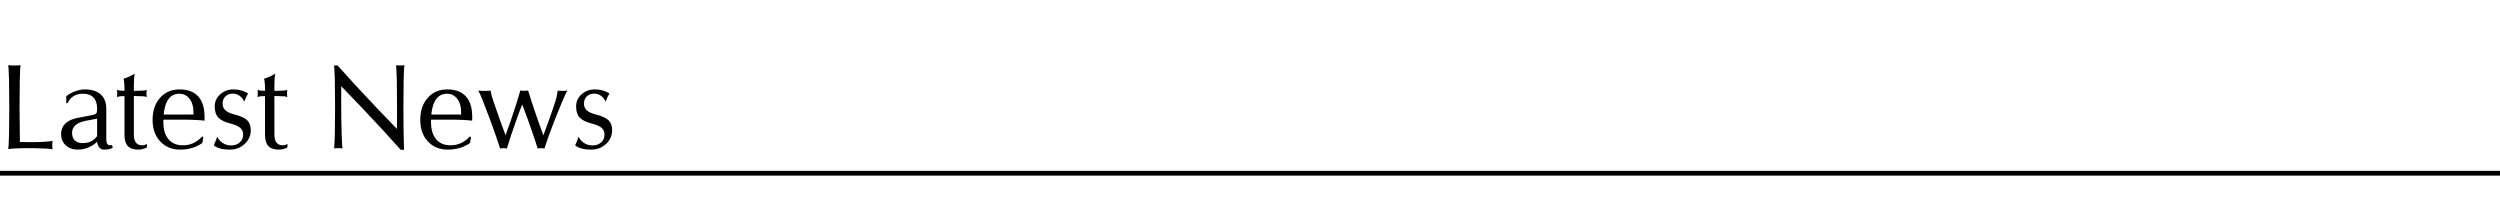<?xml version="1.0" encoding="UTF-8"?>
<!-- Created with Inkscape (http://www.inkscape.org/) -->
<svg width="138.72mm" height="11.744mm" version="1.1" viewBox="0 0 138.72 11.744" xml:space="preserve" xmlns="http://www.w3.org/2000/svg"><g transform="translate(69.358 3.372)"><path transform="matrix(.265 0 0 .265 -105.84 -142.89)" d="m139.4 557.7q0.05-0.247 0.074-0.866 0.037-0.631 0.087-2.251 0.05-2.511 0.05-5.665t-0.05-5.665q-0.05-1.62-0.087-2.239-0.025-0.631-0.074-0.878 0.569 0.062 1.286 0.062 0.717 0 1.286-0.062-0.05 0.235-0.087 0.866-0.025 0.618-0.074 2.251-0.05 2.511-0.05 5.665 0.012 4.218 0.074 7.298 0.841 0.037 1.781 0.025h0.915q1.163 0 2.412-0.074 1.249-0.087 1.744-0.186-0.074 0.383-0.074 0.878 0 0.482 0.074 0.866-0.544-0.087-1.645-0.148-1.089-0.062-1.992-0.062l-2.041-0.012q-1.002 0-2.053 0.05-1.039 0.062-1.559 0.148zm14.584 0.111q-1.571 0-2.548-0.903-0.977-0.903-0.977-2.35 0-1.336 0.878-2.202 0.891-0.866 2.598-1.188l3.13-0.606q0.557-0.111 0.742-0.334 0.198-0.235 0.198-0.792v-0.173q0-1.546-0.755-2.35-0.742-0.804-2.189-0.804-1.175 0-1.979 0.495-0.804 0.482-1.249 1.472h-0.284l-0.012-1.435q0.792-0.656 1.855-1.039 1.064-0.396 2.041-0.396 2.165 0 3.328 1.051t1.163 3.006v6.42q0 0.606 0.198 0.915 0.198 0.309 0.569 0.309 0.272 0 0.445-0.05l0.136 0.557q-0.705 0.408-1.818 0.396-0.73 0-1.126-0.643-0.223-0.396-0.346-1.002-0.396 0.408-0.928 0.742-1.423 0.903-3.068 0.903zm4.02-2.833v-3.649l-2.375 0.445q-1.435 0.284-2.152 0.915-0.717 0.631-0.717 1.62 0 1.027 0.581 1.583t1.658 0.557q1.2 0 2.066-0.557 0.557-0.371 0.94-0.915zm10.44 2.363q-0.841 0.47-1.855 0.47-1.46 0-2.165-0.755-0.693-0.767-0.693-2.35v-8.09q-0.532-0.012-1.002 0.037-0.124 0-0.285 0.062-0.161 0.05-0.272 0.124 0.05-0.458 0.05-0.792t-0.05-0.792q0.124 0.074 0.272 0.136 0.161 0.05 0.272 0.05l1.014 0.062v-0.668q0-0.557-0.062-1.089-0.05-0.544-0.136-0.779 0.717-0.235 1.212-0.458 0.495-0.223 1.15-0.606-0.087 0.247-0.148 0.965-0.05 0.717-0.05 1.509v1.138q1.212-0.012 2.128-0.074 0.124 0 0.285-0.05 0.161-0.062 0.272-0.136-0.05 0.458-0.05 0.792t0.05 0.792q-0.111-0.074-0.272-0.124-0.161-0.062-0.272-0.062-0.928-0.062-2.14-0.074v8.127q0 1.076 0.445 1.645 0.445 0.557 1.299 0.557 0.507 0 1.002-0.297-0.025 0.21-0.025 0.359 0 0.161 0.025 0.371zm6.939 0.47q-2.573 0-4.169-1.719t-1.596-4.49q0-2.857 1.559-4.626 1.559-1.769 4.07-1.769h0.025q2.536 0 3.872 1.435 1.175 1.262 1.324 3.525 0.037 0.433 0.037 0.891l-0.025 0.68v0.012q-0.557-0.087-1.806-0.148-1.249-0.062-2.499-0.062h-4.305v0.47q0 2.35 1.064 3.624 1.076 1.274 3.043 1.274 1.175 0 2.189-0.47 1.014-0.47 1.868-1.41l0.223 0.284q-0.087 0.322-0.136 0.557-0.05 0.223-0.087 0.557-0.977 0.693-2.152 1.039-1.163 0.346-2.499 0.346zm2.796-7.348v-0.495q0-1.732-0.816-2.796t-2.152-1.064q-1.658 0-2.499 1.497-0.594 1.039-0.779 2.857zm10.626-2.697q-0.346-0.804-0.977-1.237-0.631-0.445-1.447-0.445-0.928 0-1.522 0.594-0.581 0.581-0.581 1.497 0 0.878 0.606 1.423 0.594 0.532 1.967 0.878 1.831 0.47 2.585 1.2 0.742 0.73 0.742 2.053 0 1.719-1.286 2.907-1.274 1.175-3.13 1.175-1.126 0-1.954-0.223-0.829-0.223-1.373-0.68 0.235-0.507 0.383-0.878 0.148-0.383 0.322-0.915 0.47 0.878 1.225 1.348t1.707 0.47q1.101 0 1.806-0.631 0.705-0.643 0.705-1.645 0-0.866-0.606-1.398-0.606-0.532-1.992-0.891-1.855-0.47-2.61-1.274-0.742-0.804-0.742-2.325 0-1.497 1.126-2.523 1.138-1.039 2.783-1.039 0.903 0 1.695 0.223 0.792 0.223 1.373 0.631-0.272 0.47-0.433 0.829-0.173 0.359-0.371 0.878zm9.067 9.574q-0.841 0.47-1.855 0.47-1.46 0-2.165-0.755-0.693-0.767-0.693-2.35v-8.09q-0.532-0.012-1.002 0.037-0.124 0-0.284 0.062-0.161 0.05-0.272 0.124 0.05-0.458 0.05-0.792t-0.05-0.792q0.124 0.074 0.272 0.136 0.161 0.05 0.272 0.05l1.014 0.062v-0.668q0-0.557-0.062-1.089-0.05-0.544-0.136-0.779 0.717-0.235 1.212-0.458 0.495-0.223 1.15-0.606-0.087 0.247-0.148 0.965-0.05 0.717-0.05 1.509v1.138q1.212-0.012 2.128-0.074 0.124 0 0.284-0.05 0.161-0.062 0.272-0.136-0.05 0.458-0.05 0.792t0.05 0.792q-0.111-0.074-0.272-0.124-0.161-0.062-0.272-0.062-0.928-0.062-2.14-0.074v8.127q0 1.076 0.445 1.645 0.445 0.557 1.299 0.557 0.507 0 1.002-0.297-0.025 0.21-0.025 0.359 0 0.161 0.025 0.371zm11.331-2.894q0.05 1.583 0.087 2.214 0.037 0.618 0.087 0.903-0.383-0.062-0.878-0.062-0.495 0-0.878 0.062 0.05-0.247 0.074-0.866 0.037-0.631 0.087-2.251 0.05-2.511 0.05-5.591t-0.05-5.542q-0.05-1.62-0.087-2.239-0.025-0.631-0.074-0.878h0.742q3.228 3.661 8.263 8.956l4.169 4.329 0.012-4.453q0-3.204-0.05-5.777-0.05-1.633-0.087-2.251-0.025-0.631-0.074-0.866 0.383 0.062 0.878 0.062t0.878-0.062q-0.05 0.235-0.087 0.866-0.025 0.618-0.074 2.251-0.05 2.561-0.05 5.764 0 5.294 0.124 8.832h-0.693q-3.228-3.662-8.263-8.956l-4.193-4.367v4.317q0.012 3.117 0.087 5.604zm22.228 3.365q-2.573 0-4.169-1.719t-1.596-4.49q0-2.857 1.559-4.626 1.559-1.769 4.07-1.769h0.025q2.536 0 3.872 1.435 1.175 1.262 1.324 3.525 0.037 0.433 0.037 0.891l-0.025 0.68v0.012q-0.557-0.087-1.806-0.148-1.249-0.062-2.499-0.062h-4.305v0.47q0 2.35 1.064 3.624 1.076 1.274 3.043 1.274 1.175 0 2.189-0.47 1.014-0.47 1.868-1.41l0.223 0.284q-0.087 0.322-0.136 0.557-0.05 0.223-0.087 0.557-0.977 0.693-2.152 1.039-1.163 0.346-2.499 0.346zm2.796-7.348v-0.495q0-1.732-0.816-2.796-0.816-1.064-2.152-1.064-1.658 0-2.499 1.497-0.594 1.039-0.779 2.857zm8.164 7.113q-0.779-2.449-2.115-6.061l-1.484-3.884q-0.396-0.99-0.594-1.423-0.186-0.433-0.383-0.755 0.569 0.062 1.299 0.062 0.717 0 1.286-0.062 0.087 0.569 0.198 1.014 0.124 0.433 0.371 1.163 0.581 1.744 1.373 3.946l1.188 3.228 1.15-3.241q1.249-3.649 1.942-6.123 0.47 0.062 0.816 0.062 0.346 0 0.816-0.062 0.73 2.462 2.004 6.098l1.188 3.29 1.188-3.228q0.779-2.189 1.348-3.971 0.173-0.532 0.26-0.965 0.099-0.445 0.21-1.212 0.458 0.062 1.027 0.062t1.014-0.062q-0.198 0.285-0.408 0.717t-0.643 1.46q-0.73 1.707-1.571 3.847-1.423 3.624-2.189 6.098-0.408-0.074-0.705-0.074-0.297 0-0.717 0.074-0.767-2.462-2.078-6.098l-1.163-3.117q-0.557 1.385-1.163 3.092-1.324 3.637-2.041 6.123-0.421-0.074-0.717-0.074-0.297 0-0.705 0.074zm22.08-9.809q-0.346-0.804-0.977-1.237-0.631-0.445-1.447-0.445-0.928 0-1.522 0.594-0.581 0.581-0.581 1.497 0 0.878 0.606 1.423 0.594 0.532 1.967 0.878 1.831 0.47 2.585 1.2 0.742 0.73 0.742 2.053 0 1.719-1.286 2.907-1.274 1.175-3.13 1.175-1.126 0-1.954-0.223-0.829-0.223-1.373-0.68 0.235-0.507 0.383-0.878 0.148-0.383 0.322-0.915 0.47 0.878 1.225 1.348 0.755 0.47 1.707 0.47 1.101 0 1.806-0.631 0.705-0.643 0.705-1.645 0-0.866-0.606-1.398t-1.992-0.891q-1.855-0.47-2.61-1.274-0.742-0.804-0.742-2.325 0-1.497 1.126-2.523 1.138-1.039 2.783-1.039 0.903 0 1.695 0.223 0.792 0.223 1.373 0.631-0.272 0.47-0.433 0.829-0.173 0.359-0.371 0.878z" style="white-space:pre" aria-label="Latest News
"/><path d="m-69.358 6.24h138.72" stroke="#000" stroke-width=".265"/></g></svg>
